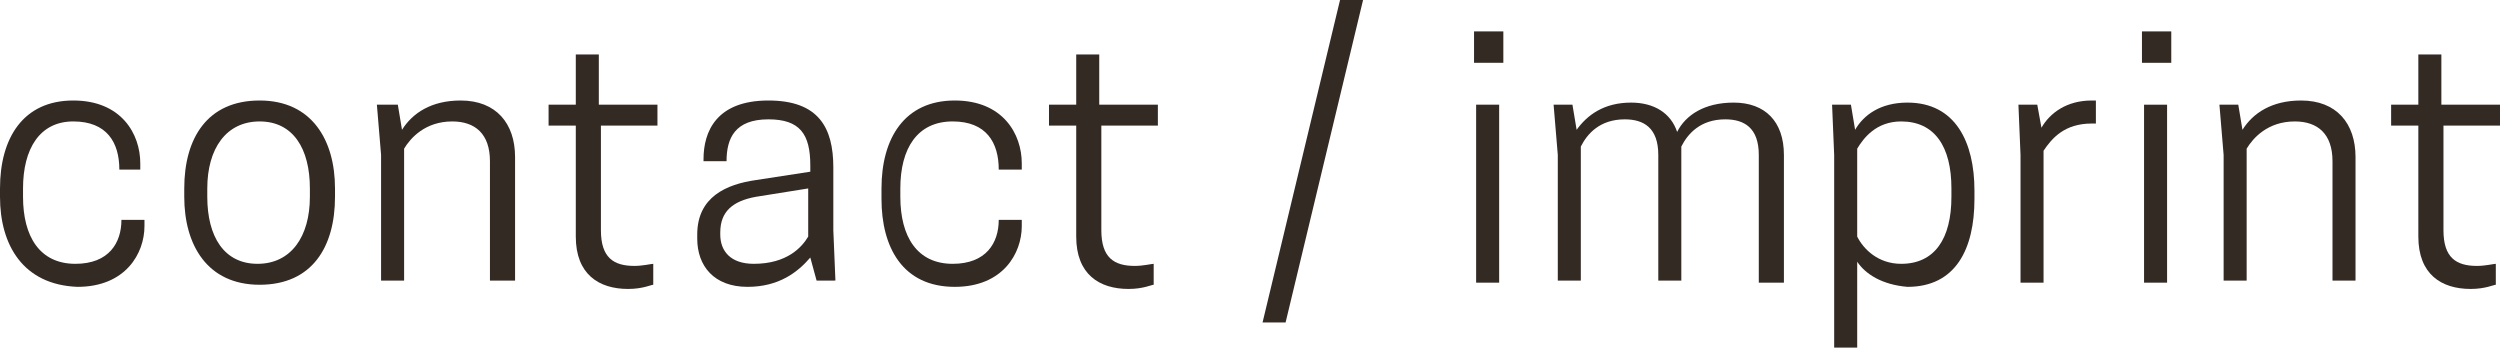 <?xml version="1.0" encoding="utf-8"?>
<!-- Generator: Adobe Illustrator 24.0.1, SVG Export Plug-In . SVG Version: 6.00 Build 0)  -->
<svg version="1.1" id="Ebene_1" xmlns="http://www.w3.org/2000/svg" xmlns:xlink="http://www.w3.org/1999/xlink" x="0px" y="0px"
	 viewBox="0 0 119.4 16.6" style="enable-background:new 0 0 119.4 16.6;" xml:space="preserve">
<style type="text/css">
	.st0{fill:#332A24;}
</style>
<g>
	<path class="st0" d="M3.6,12.6c1.6,0,2.2-1,2.2-2.1h1.1v0.3c0,1.3-0.9,2.9-3.2,2.9C1.1,13.6,0,11.7,0,9.4V9c0-2.4,1.1-4.2,3.5-4.2
		c2.3,0,3.2,1.6,3.2,3v0.3h-1c0-1.3-0.6-2.3-2.2-2.3S1.1,7.1,1.1,9v0.4C1.1,11.3,1.9,12.6,3.6,12.6z"/>
	<path class="st0" d="M8.8,9.4V9c0-2.4,1.1-4.2,3.6-4.2S16,6.7,16,9v0.4c0,2.4-1.1,4.2-3.6,4.2S8.8,11.7,8.8,9.4z M14.8,9.4V9
		c0-1.9-0.8-3.2-2.4-3.2S9.9,7.1,9.9,9v0.4c0,1.9,0.8,3.2,2.4,3.2S14.8,11.3,14.8,9.4z"/>
	<path class="st0" d="M23.4,13.4V7.7c0-1.3-0.7-1.9-1.8-1.9c-1.3,0-2,0.8-2.3,1.3v6.3h-1.1v-6L18,5h1l0.2,1.2
		c0.5-0.8,1.4-1.4,2.8-1.4c1.7,0,2.6,1.1,2.6,2.7v5.9H23.4z"/>
	<path class="st0" d="M31.4,5v1h-2.7v5c0,1.3,0.6,1.7,1.6,1.7c0.4,0,0.8-0.1,0.9-0.1v1c-0.1,0-0.5,0.2-1.2,0.2
		c-1.4,0-2.5-0.7-2.5-2.5V6h-1.3V5h1.3V2.6h1.1V5H31.4z"/>
	<path class="st0" d="M38.7,12.3c-0.6,0.7-1.5,1.4-3,1.4c-1.6,0-2.4-1-2.4-2.3v-0.2c0-1.8,1.4-2.4,2.8-2.6l2.6-0.4V7.9
		c0-1.5-0.5-2.2-2-2.2c-1.6,0-2,0.9-2,2h-1.1V7.6c0-1.3,0.6-2.8,3.1-2.8c2.4,0,3.1,1.3,3.1,3.2v3l0.1,2.4H39L38.7,12.3z M38.6,11.3
		V9l-2.5,0.4c-1.1,0.2-1.7,0.7-1.7,1.7v0.1c0,0.8,0.5,1.4,1.6,1.4C37.6,12.6,38.3,11.8,38.6,11.3z"/>
	<path class="st0" d="M45.5,12.6c1.6,0,2.2-1,2.2-2.1h1.1v0.3c0,1.3-0.9,2.9-3.2,2.9c-2.5,0-3.5-1.9-3.5-4.2V9
		c0-2.4,1.1-4.2,3.5-4.2c2.3,0,3.2,1.6,3.2,3v0.3h-1.1c0-1.3-0.6-2.3-2.2-2.3C43.8,5.8,43,7.1,43,9v0.4C43,11.3,43.8,12.6,45.5,12.6
		z"/>
	<path class="st0" d="M55.3,5v1h-2.7v5c0,1.3,0.6,1.7,1.6,1.7c0.4,0,0.8-0.1,0.9-0.1v1c-0.1,0-0.5,0.2-1.2,0.2
		c-1.4,0-2.5-0.7-2.5-2.5V6h-1.3V5h1.3V2.6h1.1V5H55.3z"/>
	<path class="st0" d="M61.4,15.4h-1.1L64,0h1.1L61.4,15.4z"/>
	<path class="st0" d="M71.8,3h-1.4V1.5h1.4V3z M70.5,5h1.1v8.5h-1.1V5z"/>
	<path class="st0" d="M84,13.4v-6c0-1.3-0.7-1.7-1.6-1.7c-1.2,0-1.8,0.7-2.1,1.3v6.4h-1.1v-6c0-1.3-0.7-1.7-1.6-1.7
		c-1.2,0-1.8,0.7-2.1,1.3v6.4h-1.1v-6L74.2,5h0.9l0.2,1.2c0.5-0.7,1.3-1.3,2.6-1.3c1.1,0,1.9,0.5,2.2,1.4c0.4-0.8,1.3-1.4,2.7-1.4
		c1.5,0,2.4,0.9,2.4,2.5v6.1H84V13.4z"/>
	<path class="st0" d="M88.7,12.5v4.2h-1.1V7.4L87.5,5h0.9l0.2,1.2c0.4-0.7,1.2-1.3,2.5-1.3c2.3,0,3.2,1.9,3.2,4.2v0.4
		c0,2.4-0.9,4.2-3.2,4.2C89.9,13.6,89.1,13.1,88.7,12.5z M88.7,11.3c0.3,0.6,1,1.3,2.1,1.3c1.6,0,2.4-1.2,2.4-3.2V9
		c0-2-0.8-3.2-2.4-3.2c-1.2,0-1.8,0.8-2.1,1.3V11.3z"/>
	<path class="st0" d="M100.1,4.8v1.1h-0.2c-1.3,0-1.9,0.7-2.3,1.3v6.3h-1.1V7.4L96.4,5h0.9l0.2,1.1c0.4-0.7,1.2-1.3,2.4-1.3
		C100,4.8,100.1,4.8,100.1,4.8z"/>
	<path class="st0" d="M103.7,3h-1.4V1.5h1.4V3z M102.4,5h1.1v8.5h-1.1V5z"/>
	<path class="st0" d="M111.4,13.4V7.7c0-1.3-0.7-1.9-1.8-1.9c-1.3,0-2,0.8-2.3,1.3v6.3h-1.1v-6L106,5h0.9l0.2,1.2
		c0.5-0.8,1.4-1.4,2.8-1.4c1.7,0,2.6,1.1,2.6,2.7v5.9H111.4z"/>
	<path class="st0" d="M119.4,5v1h-2.7v5c0,1.3,0.6,1.7,1.6,1.7c0.4,0,0.8-0.1,0.9-0.1v1c-0.1,0-0.5,0.2-1.2,0.2
		c-1.4,0-2.5-0.7-2.5-2.5V6h-1.3V5h1.3V2.6h1.1V5H119.4z"/>
</g>
</svg>
